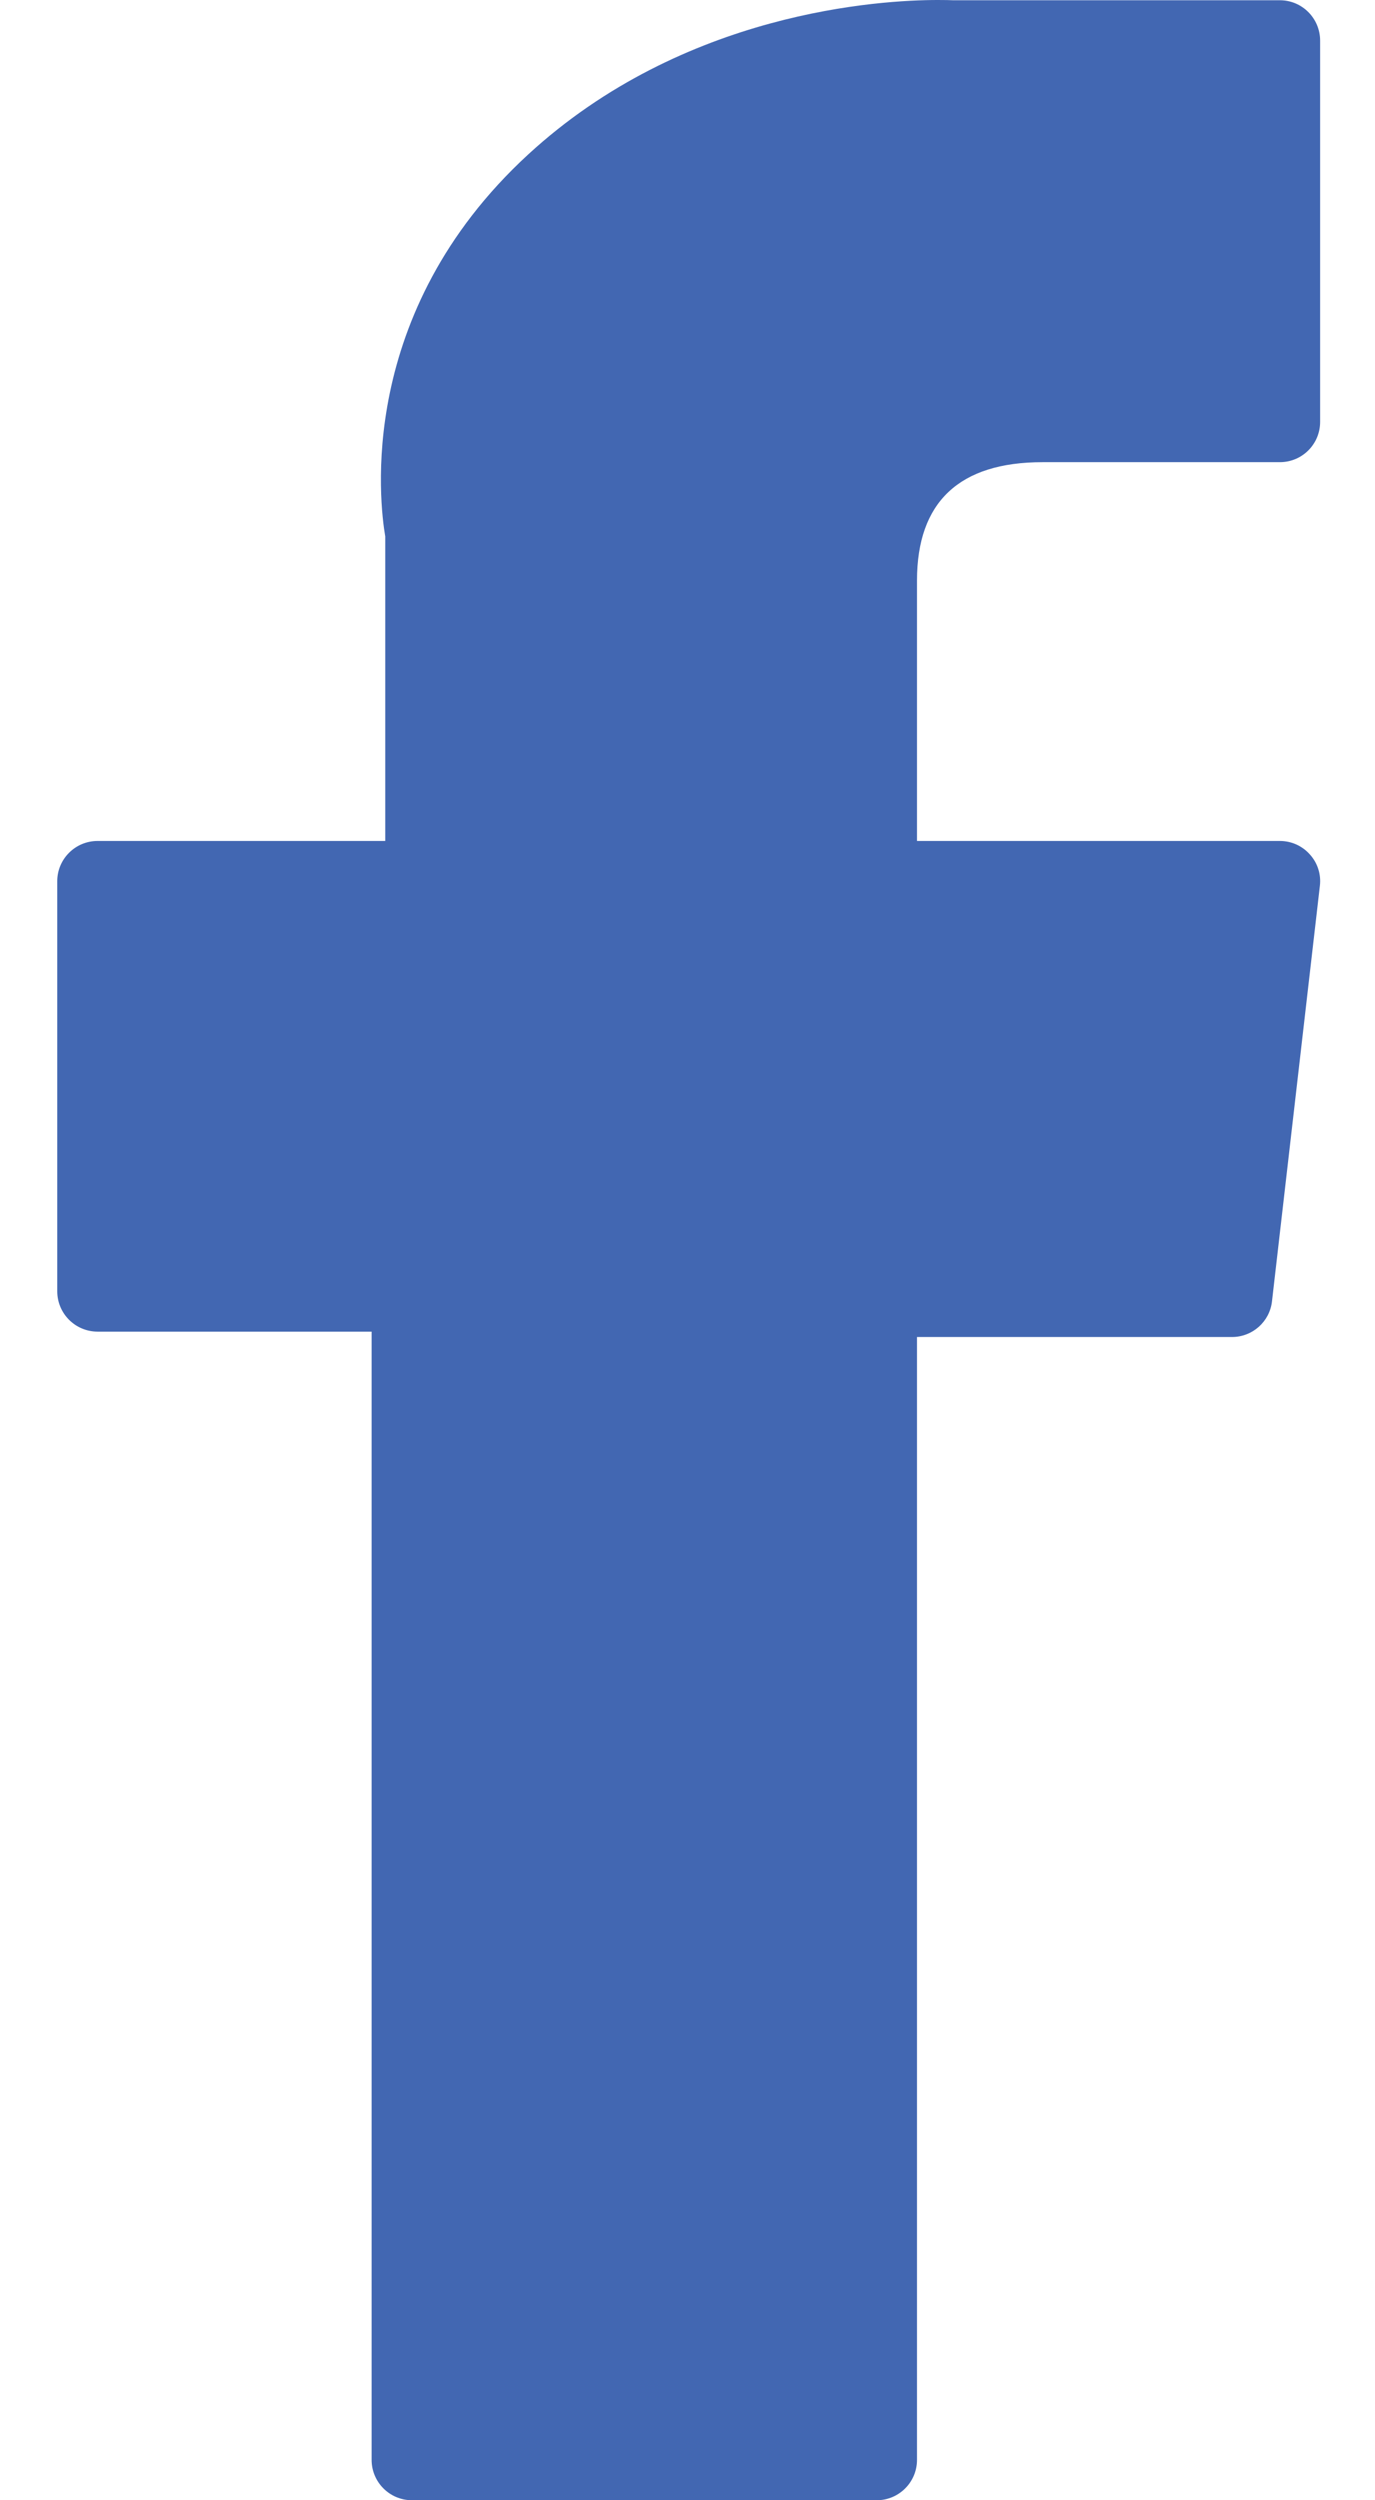 <?xml version="1.0" encoding="UTF-8"?>
<svg width="11px" height="20px" viewBox="0 0 11 20" version="1.1" xmlns="http://www.w3.org/2000/svg" xmlns:xlink="http://www.w3.org/1999/xlink">
    <title>XMLID_835_</title>
    <g id="Contact" stroke="none" stroke-width="1" fill="none" fill-rule="evenodd">
        <g id="Contact-us" transform="translate(-536, -1948)" fill="#4267B2" fill-rule="nonzero">
            <path d="M536.781,1958.652 L538.973,1958.652 L538.973,1967.677 C538.973,1967.856 539.118,1968 539.296,1968 L543.013,1968 C543.191,1968 543.336,1967.856 543.336,1967.677 L543.336,1958.695 L545.856,1958.695 C546.02,1958.695 546.158,1958.572 546.176,1958.409 L546.559,1955.086 C546.57,1954.995 546.541,1954.903 546.479,1954.835 C546.418,1954.766 546.331,1954.727 546.239,1954.727 L543.336,1954.727 L543.336,1952.644 C543.336,1952.016 543.674,1951.697 544.341,1951.697 C544.436,1951.697 546.239,1951.697 546.239,1951.697 C546.417,1951.697 546.561,1951.553 546.561,1951.375 L546.561,1948.325 C546.561,1948.147 546.417,1948.002 546.239,1948.002 L543.623,1948.002 C543.604,1948.001 543.563,1948 543.503,1948 C543.049,1948 541.472,1948.089 540.225,1949.236 C538.845,1950.506 539.037,1952.027 539.082,1952.291 L539.082,1954.727 L536.781,1954.727 C536.603,1954.727 536.458,1954.871 536.458,1955.049 L536.458,1958.329 C536.458,1958.508 536.603,1958.652 536.781,1958.652 Z" id="XMLID_835_"></path>
        </g>
    </g>
</svg>